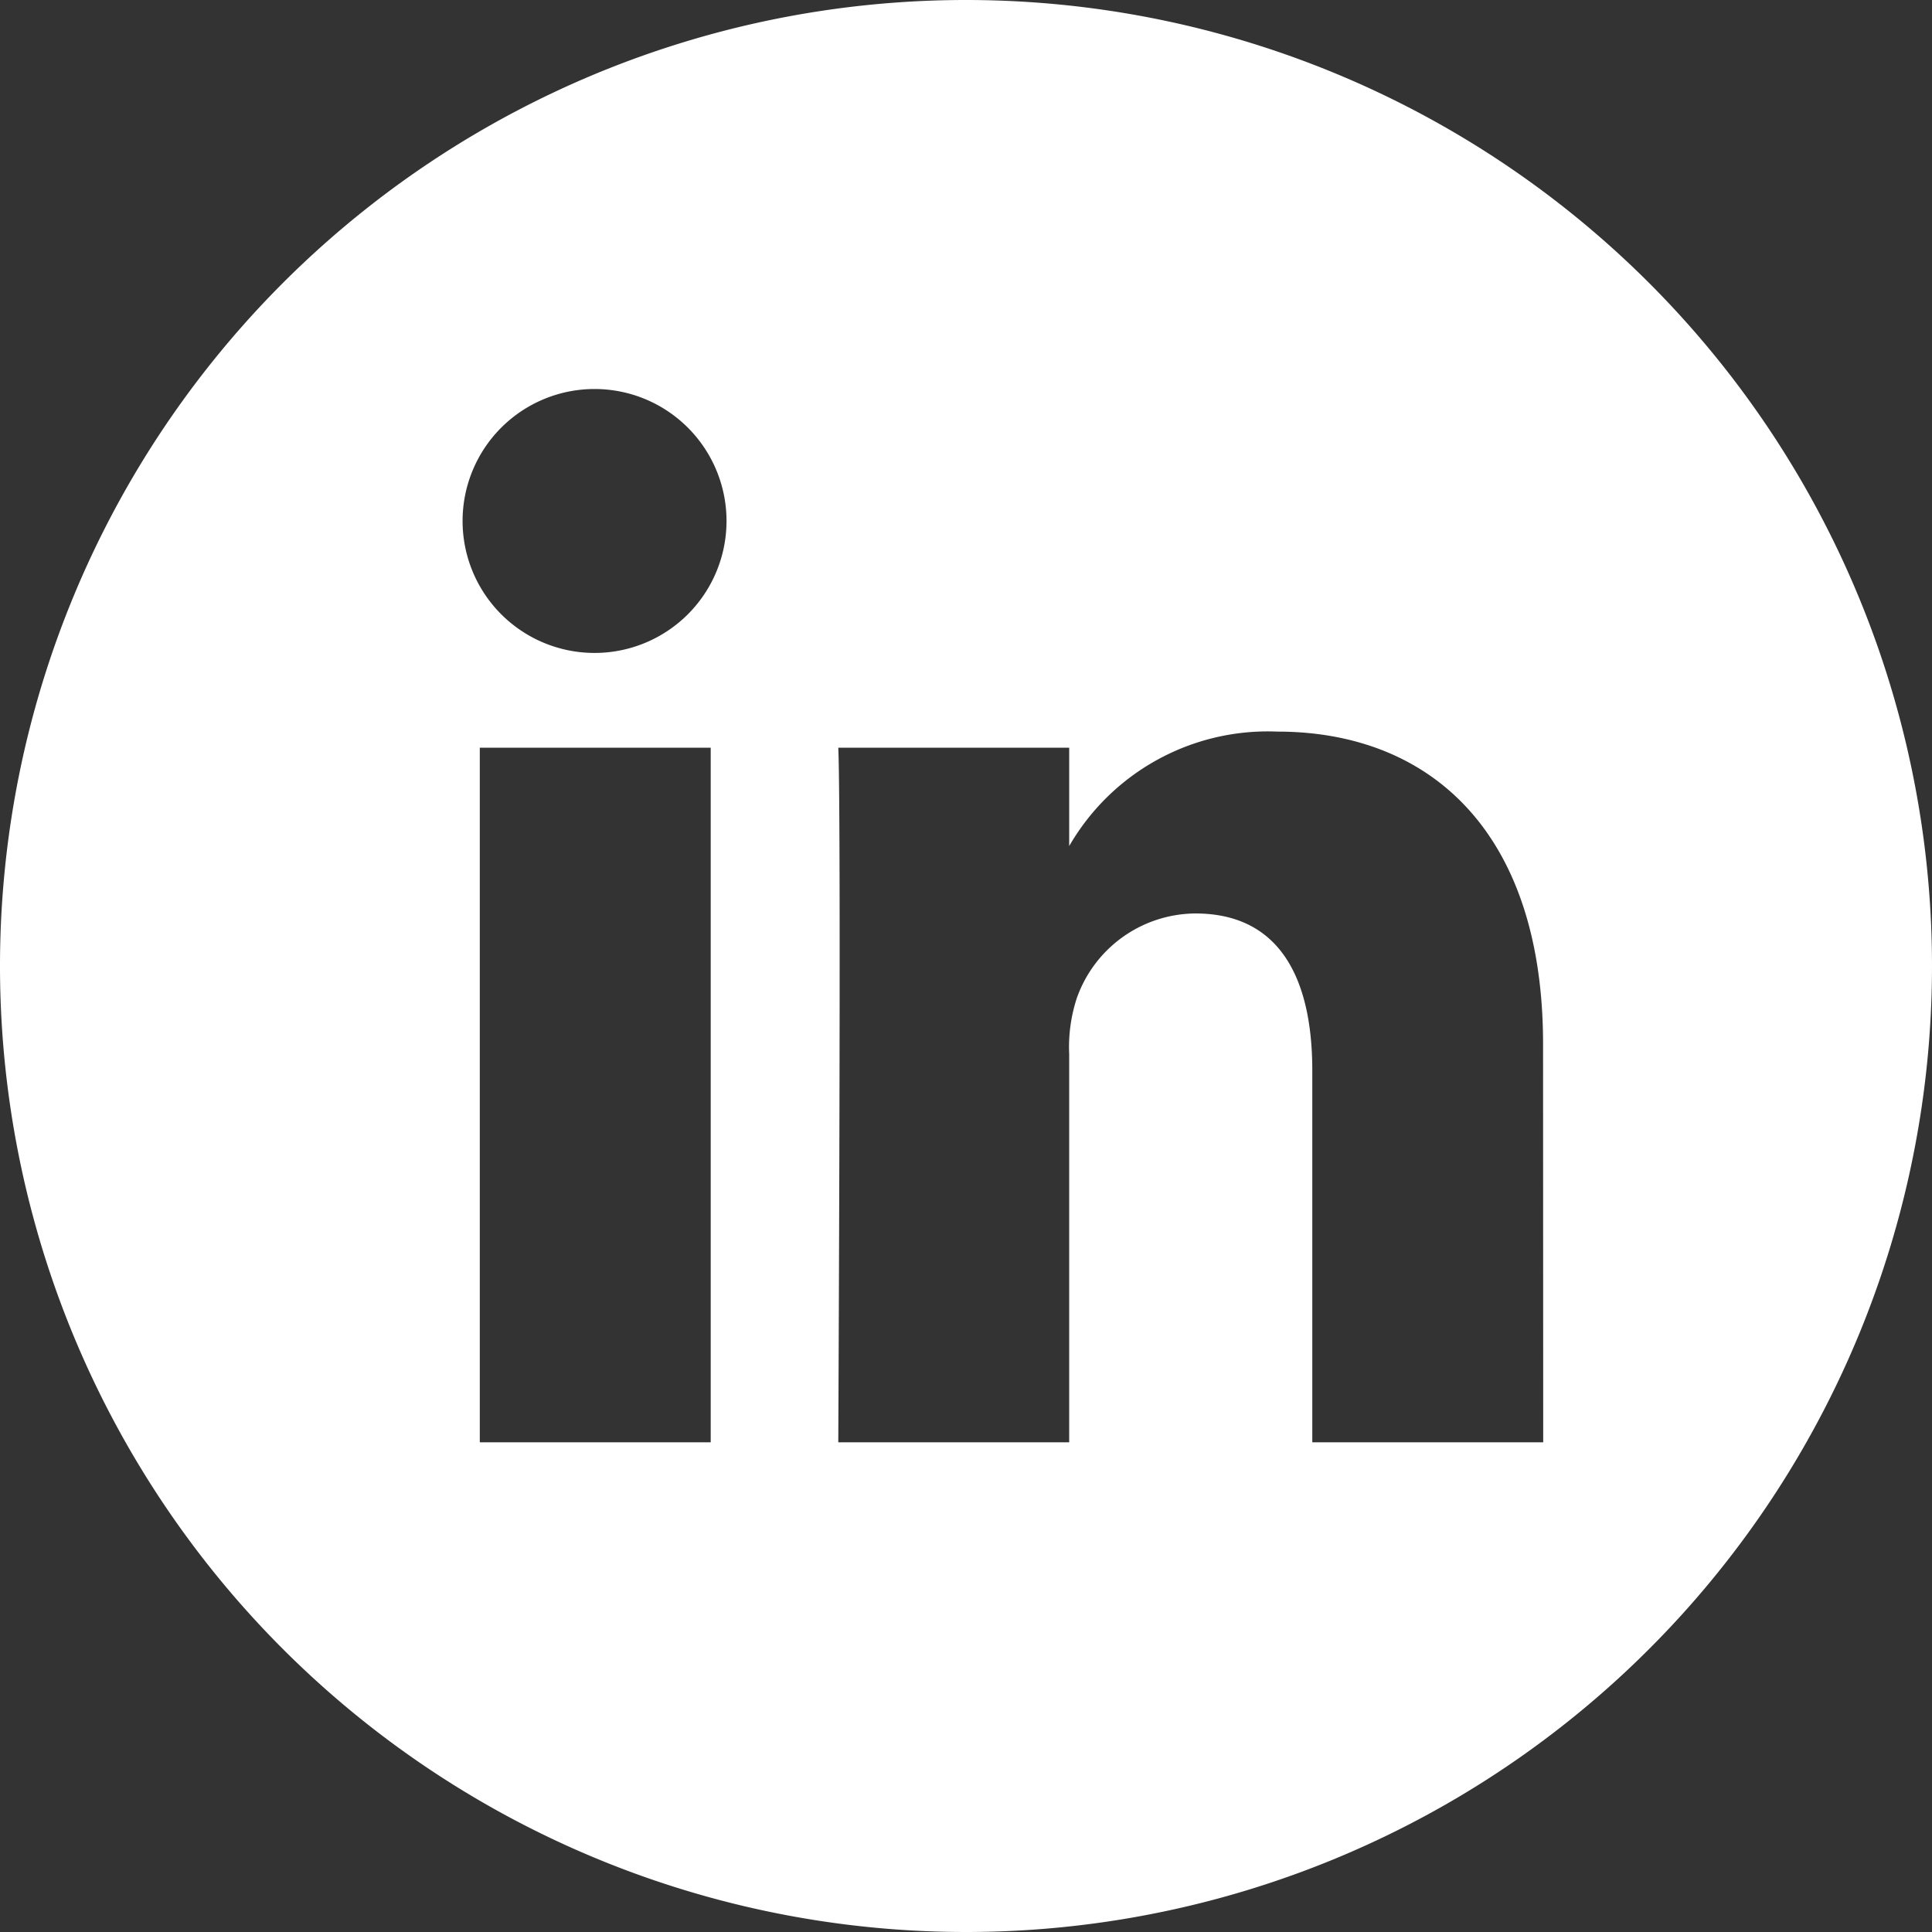 <svg id="Layer_1" data-name="Layer 1" xmlns="http://www.w3.org/2000/svg" width="27.728" height="27.728" viewBox="0 0 27.728 27.728">
  <rect x="0" y="0" width="27.728" height="27.728" fill="#333333" stroke="none"/>
  <g id="Path_1902" data-name="Path 1902">
    <path d="M22.148,20.7H18.834V15.365c0-1.338-.477-2.255-1.679-2.255a1.819,1.819,0,0,0-1.7,1.213,2.255,2.255,0,0,0-.11.807V20.7H12.031s.044-9.034,0-9.969h3.314v1.412A3.291,3.291,0,0,1,18.333,10.5c2.178,0,3.813,1.426,3.813,4.484ZM8.542,9.371H8.524a1.894,1.894,0,1,1,.018,0M10.2,20.7H6.886V10.731H10.2ZM13.866,0A13.864,13.864,0,1,0,27.728,13.866v0A13.864,13.864,0,0,0,13.866,0" fill="#fff"/>
  </g>
</svg>
